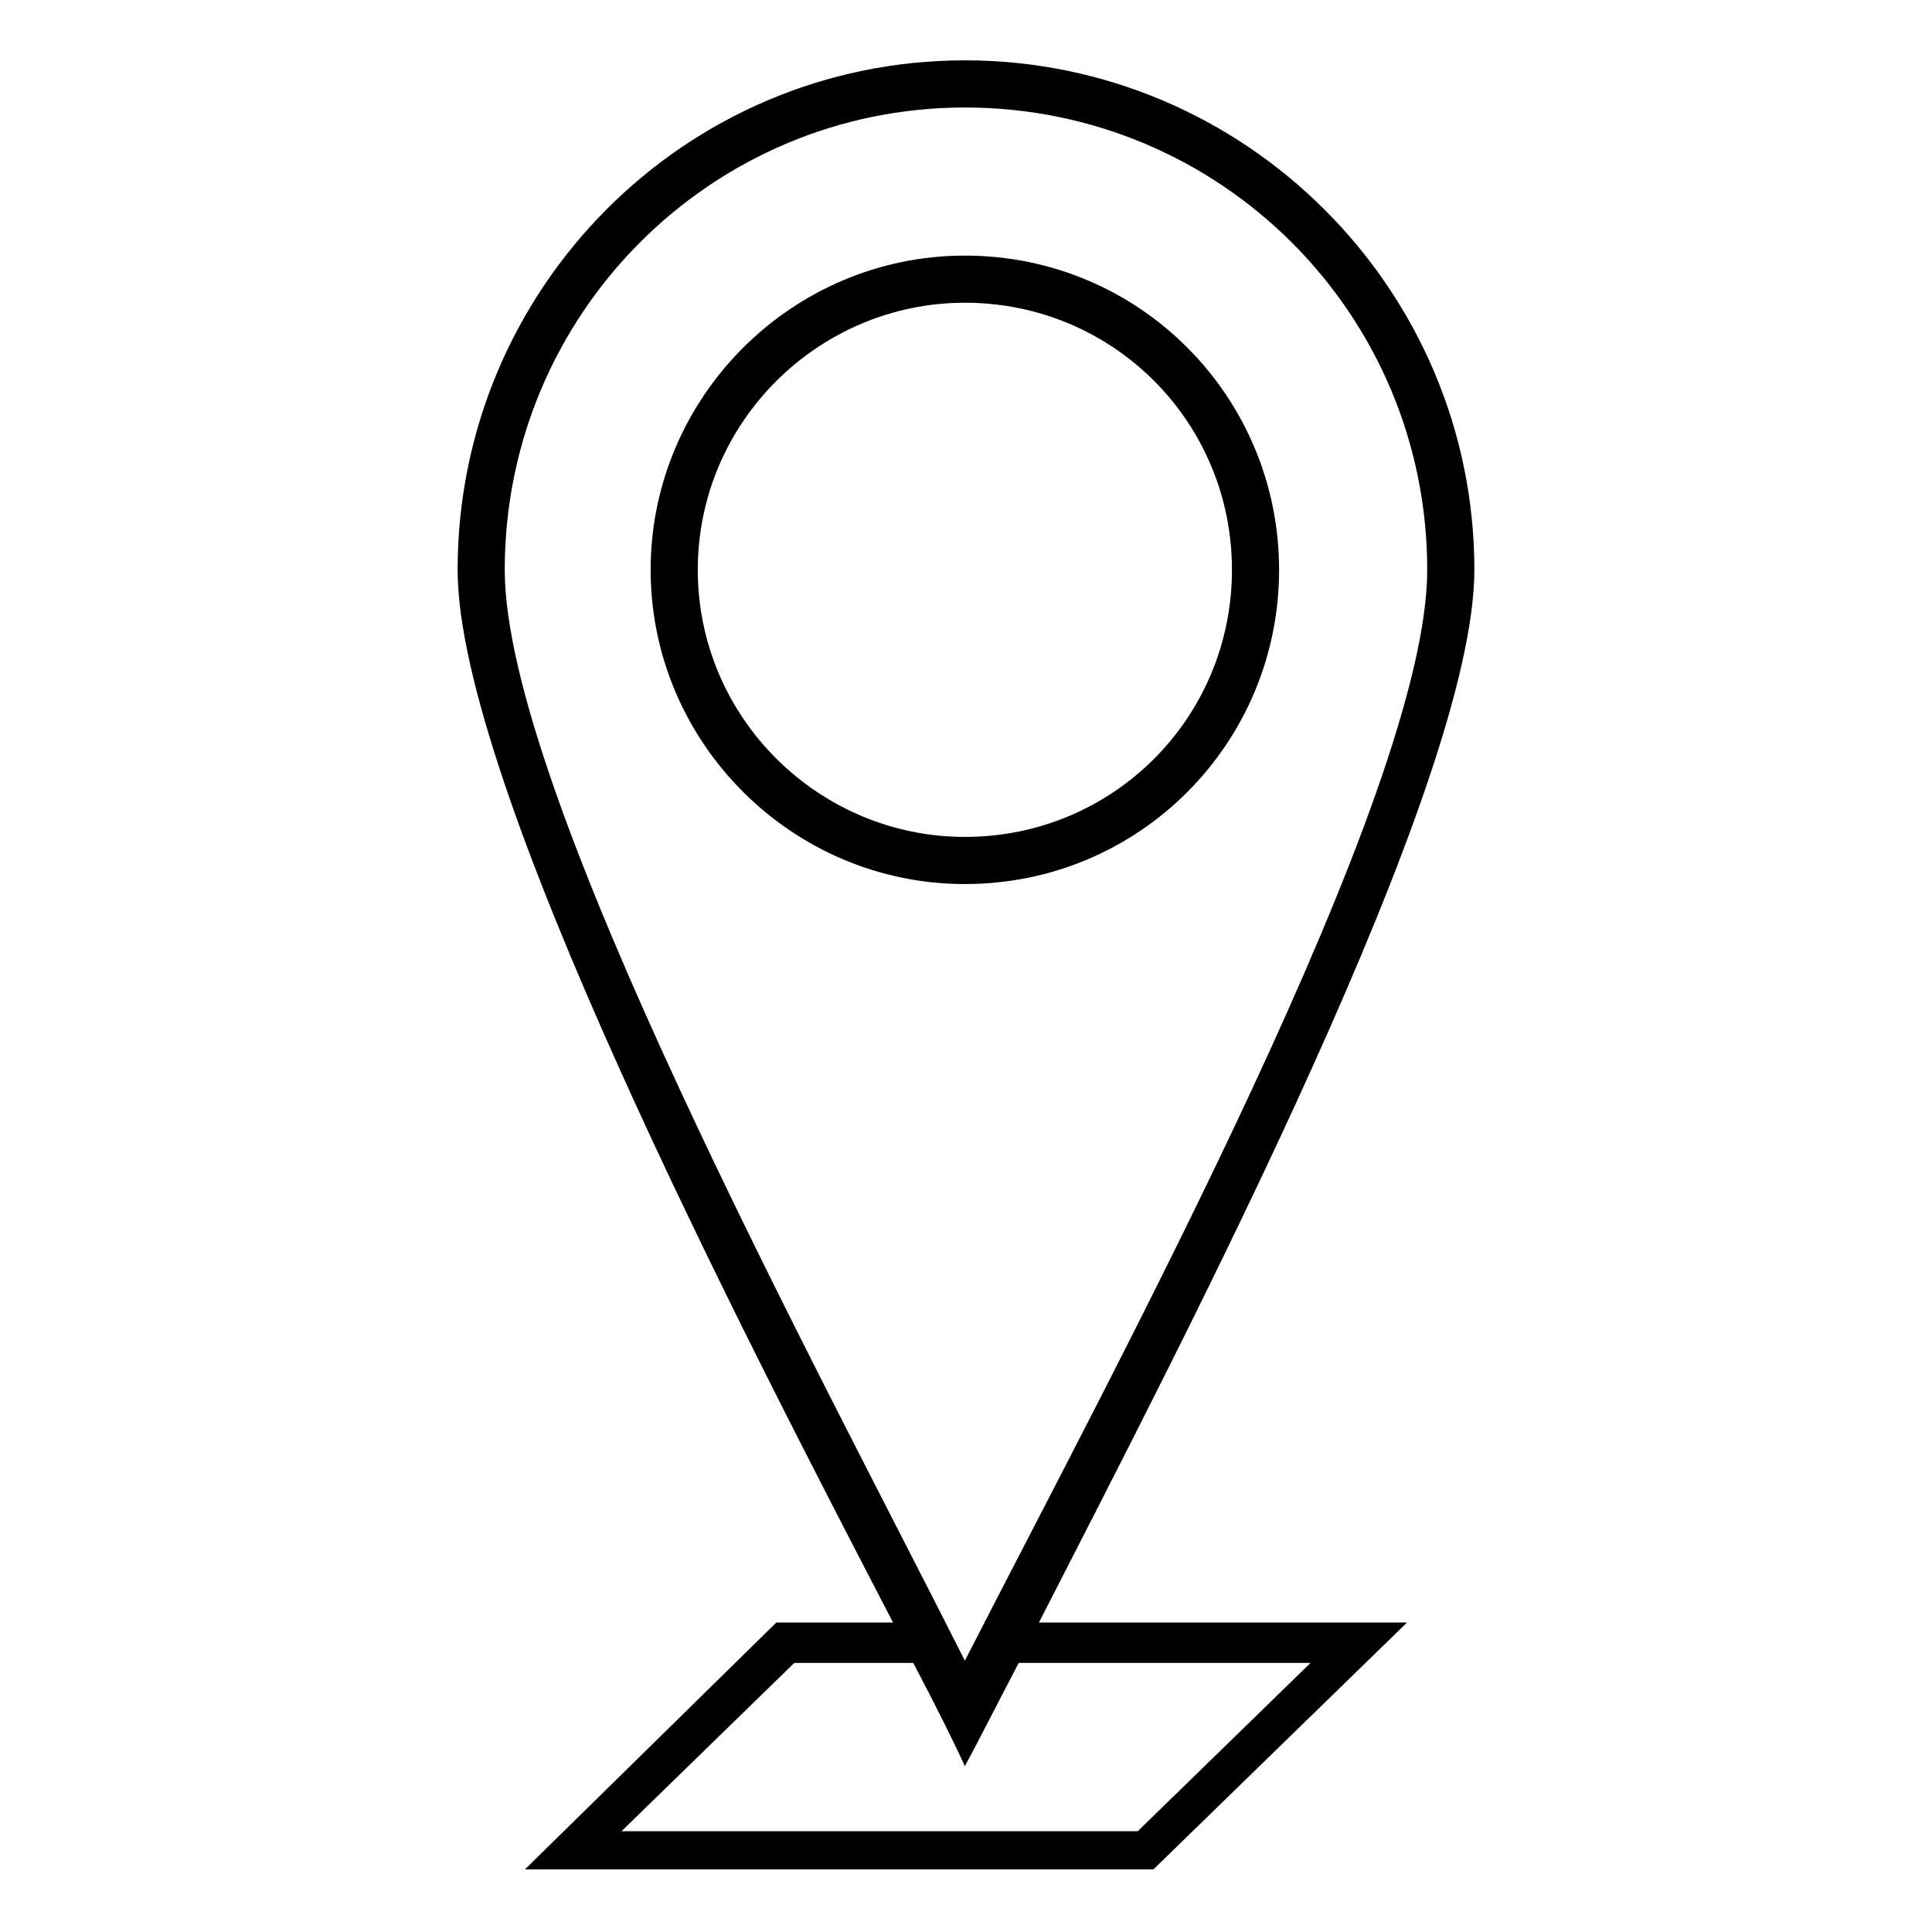 <?xml version="1.0" encoding="UTF-8"?>
<!-- The Best Svg Icon site in the world: iconSvg.co, Visit us! https://iconsvg.co -->
<svg fill="#000000" width="800px" height="800px" version="1.1" viewBox="144 144 512 512" xmlns="http://www.w3.org/2000/svg">
 <path d="m399.7 159.99c74.352 0 135.02 60.672 135.02 135.02 0 56.508-76.137 202.24-115.39 278.97h97.551l-67.215 65.43h-166.55l66.621-65.43h30.93c-39.852-76.73-115.39-222.46-115.39-278.97 0-74.352 60.078-135.02 134.43-135.02zm14.277 424.7c-5.949 11.301-10.707 20.82-14.277 27.363-2.973-6.543-7.734-16.059-13.68-27.363h-31.523l-45.801 44.609h136.81l45.801-44.609zm-14.277-0.594c39.852-77.922 122.53-230.2 122.53-289.08 0-67.809-54.723-122.53-122.53-122.53-67.215 0-121.94 54.723-121.94 122.53 0 58.887 82.68 211.16 121.94 289.08zm0-372.36c46.395 0 83.273 37.473 83.273 83.273s-36.879 83.273-83.273 83.273c-45.801 0-83.273-37.473-83.273-83.273s37.473-83.273 83.273-83.273zm0 12.492c39.258 0 70.781 31.523 70.781 70.781 0 39.258-31.523 70.781-70.781 70.781-38.664 0-70.781-31.523-70.781-70.781 0-39.258 32.121-70.781 70.781-70.781z" fill-rule="evenodd"/>
</svg>